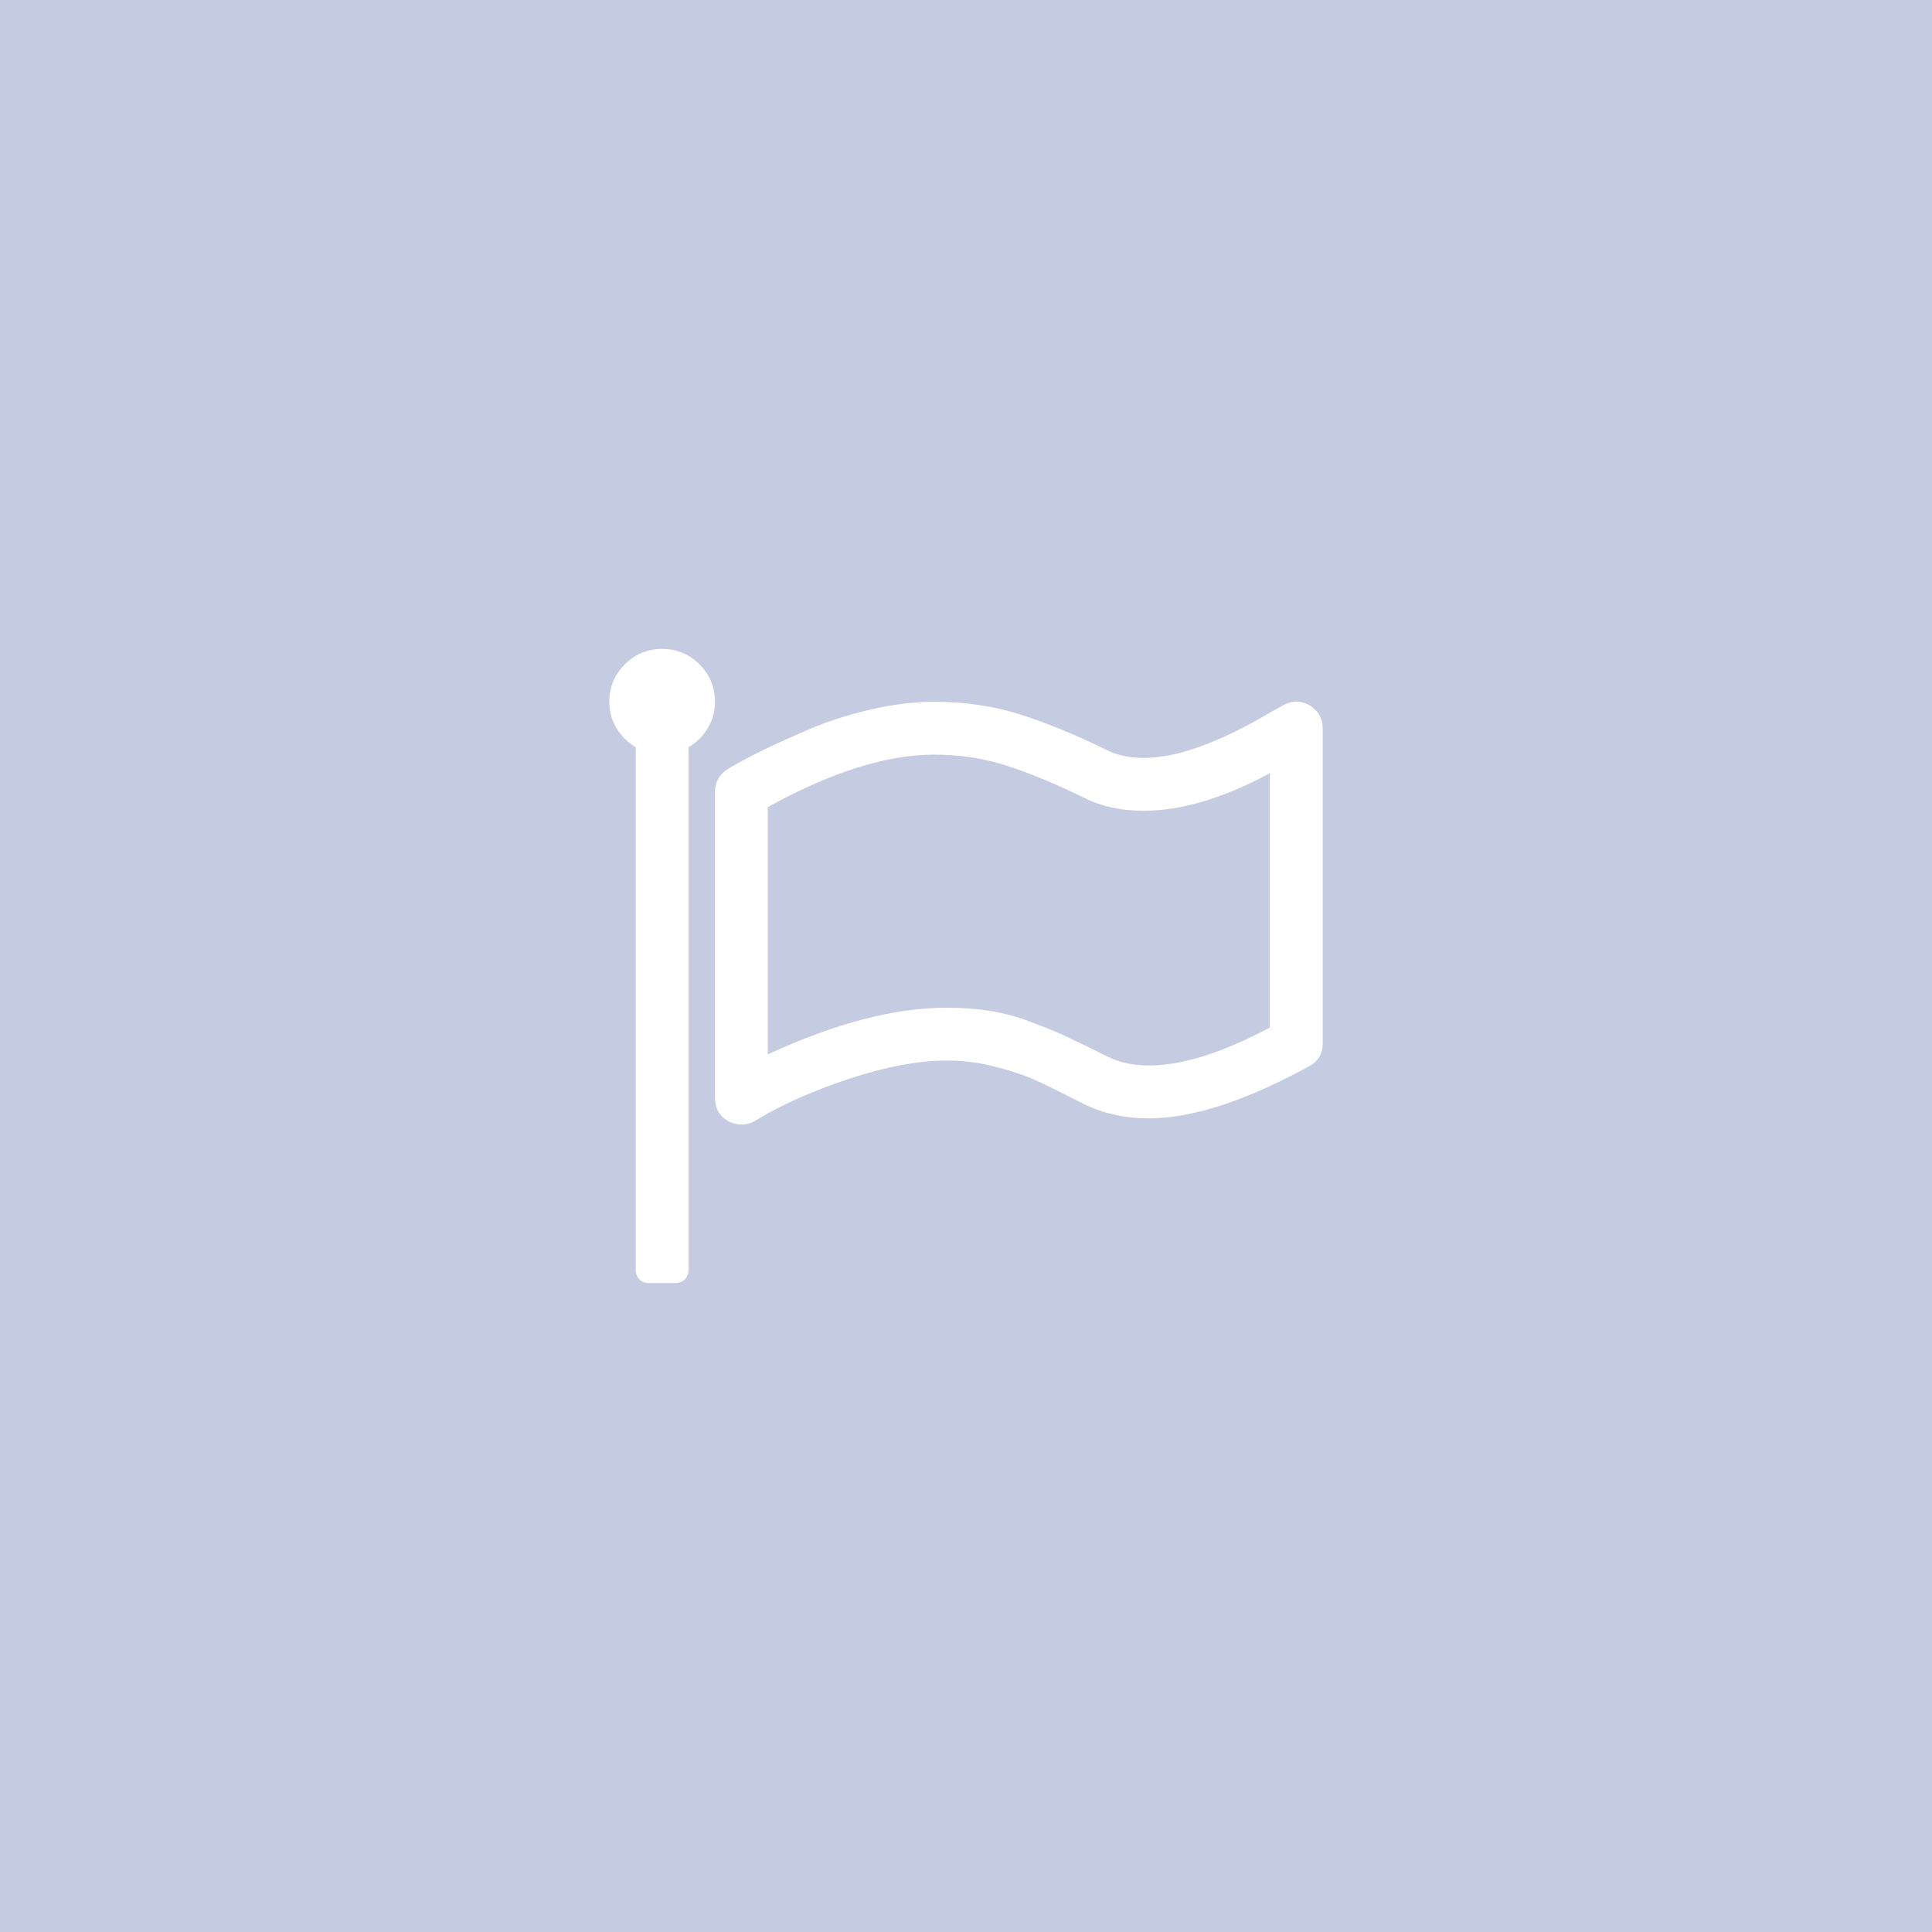 <?xml version="1.0" encoding="utf-8"?>
<!-- Generator: Adobe Illustrator 17.0.0, SVG Export Plug-In . SVG Version: 6.00 Build 0)  -->
<!DOCTYPE svg PUBLIC "-//W3C//DTD SVG 1.1//EN" "http://www.w3.org/Graphics/SVG/1.1/DTD/svg11.dtd">
<svg version="1.1" xmlns="http://www.w3.org/2000/svg" xmlns:xlink="http://www.w3.org/1999/xlink" x="0px" y="0px"
	 width="493.349px" height="493.349px" viewBox="0 0 493.349 493.349" enable-background="new 0 0 493.349 493.349"
	 xml:space="preserve">
<g id="Camada_2">
	<rect fill="#C5CCE2" width="493.349" height="493.349"/>
</g>
<g id="Capa_1">
	<g>
		<g>
			<path fill="#FFFFFF" d="M169.083,165.708c-3.725,0-6.906,1.32-9.542,3.953c-2.635,2.636-3.953,5.817-3.953,9.542
				c0,2.46,0.615,4.709,1.846,6.747c1.229,2.038,2.864,3.655,4.901,4.85v133.469c0,0.984,0.316,1.793,0.949,2.425
				c0.632,0.633,1.44,0.948,2.425,0.948h6.747c0.984,0,1.793-0.315,2.425-0.948c0.633-0.632,0.948-1.44,0.948-2.425V190.8
				c2.038-1.195,3.672-2.812,4.902-4.85c1.23-2.038,1.845-4.288,1.845-6.747c0-3.724-1.317-6.904-3.951-9.542
				C175.988,167.027,172.807,165.708,169.083,165.708z"/>
			<path fill="#FFFFFF" d="M334.498,180.151c-2.18-1.264-4.357-1.334-6.54-0.21c-0.63,0.353-1.721,0.949-3.266,1.792
				c-13.213,7.872-24.106,11.808-32.681,11.808c-3.585,0-6.714-0.668-9.384-2.003c-7.87-3.865-15.216-6.888-22.033-9.068
				c-6.818-2.177-14.162-3.267-22.033-3.267c-5.13,0-10.578,0.668-16.34,2.004c-5.763,1.335-11.124,3.074-16.078,5.217
				c-4.954,2.144-8.962,3.971-12.018,5.482c-3.059,1.511-5.818,3.004-8.277,4.48c-2.179,1.405-3.269,3.338-3.269,5.798v78.225
				c0,2.6,1.125,4.569,3.374,5.904c1.124,0.564,2.249,0.843,3.374,0.843c1.264,0,2.425-0.316,3.478-0.946
				c6.677-4.077,14.706-7.663,24.089-10.755c9.384-3.092,17.66-4.639,24.829-4.639c4.075,0,8.083,0.491,12.018,1.476
				c3.935,0.983,7.134,2.004,9.593,3.057c2.458,1.055,5.937,2.741,10.437,5.061l2.952,1.476c4.918,2.461,10.471,3.692,16.654,3.692
				c10.615,0,23.581-4.077,38.903-12.23c0.493-0.281,1.089-0.596,1.792-0.949c2.459-1.265,3.691-3.267,3.691-6.009V185.95
				C337.763,183.49,336.673,181.558,334.498,180.151z M324.267,262.386c-12.159,6.465-22.455,9.697-30.889,9.699
				c-4.006,0-7.554-0.774-10.649-2.319l-2.95-1.476c-3.867-1.898-6.767-3.286-8.698-4.165c-1.932-0.88-4.64-1.969-8.116-3.268
				c-3.48-1.3-6.924-2.214-10.332-2.741c-3.408-0.527-7.046-0.79-10.912-0.79c-13.214,0-28.429,3.971-45.649,11.914v-63.152
				c16.166-8.927,30.329-13.39,42.487-13.39c6.607,0,12.862,0.967,18.764,2.9c5.903,1.932,12.37,4.621,19.4,8.064
				c4.425,2.249,9.522,3.374,15.284,3.374c9.629,0,20.383-3.199,32.261-9.594L324.267,262.386L324.267,262.386z"/>
		</g>
	</g>
</g>
</svg>
